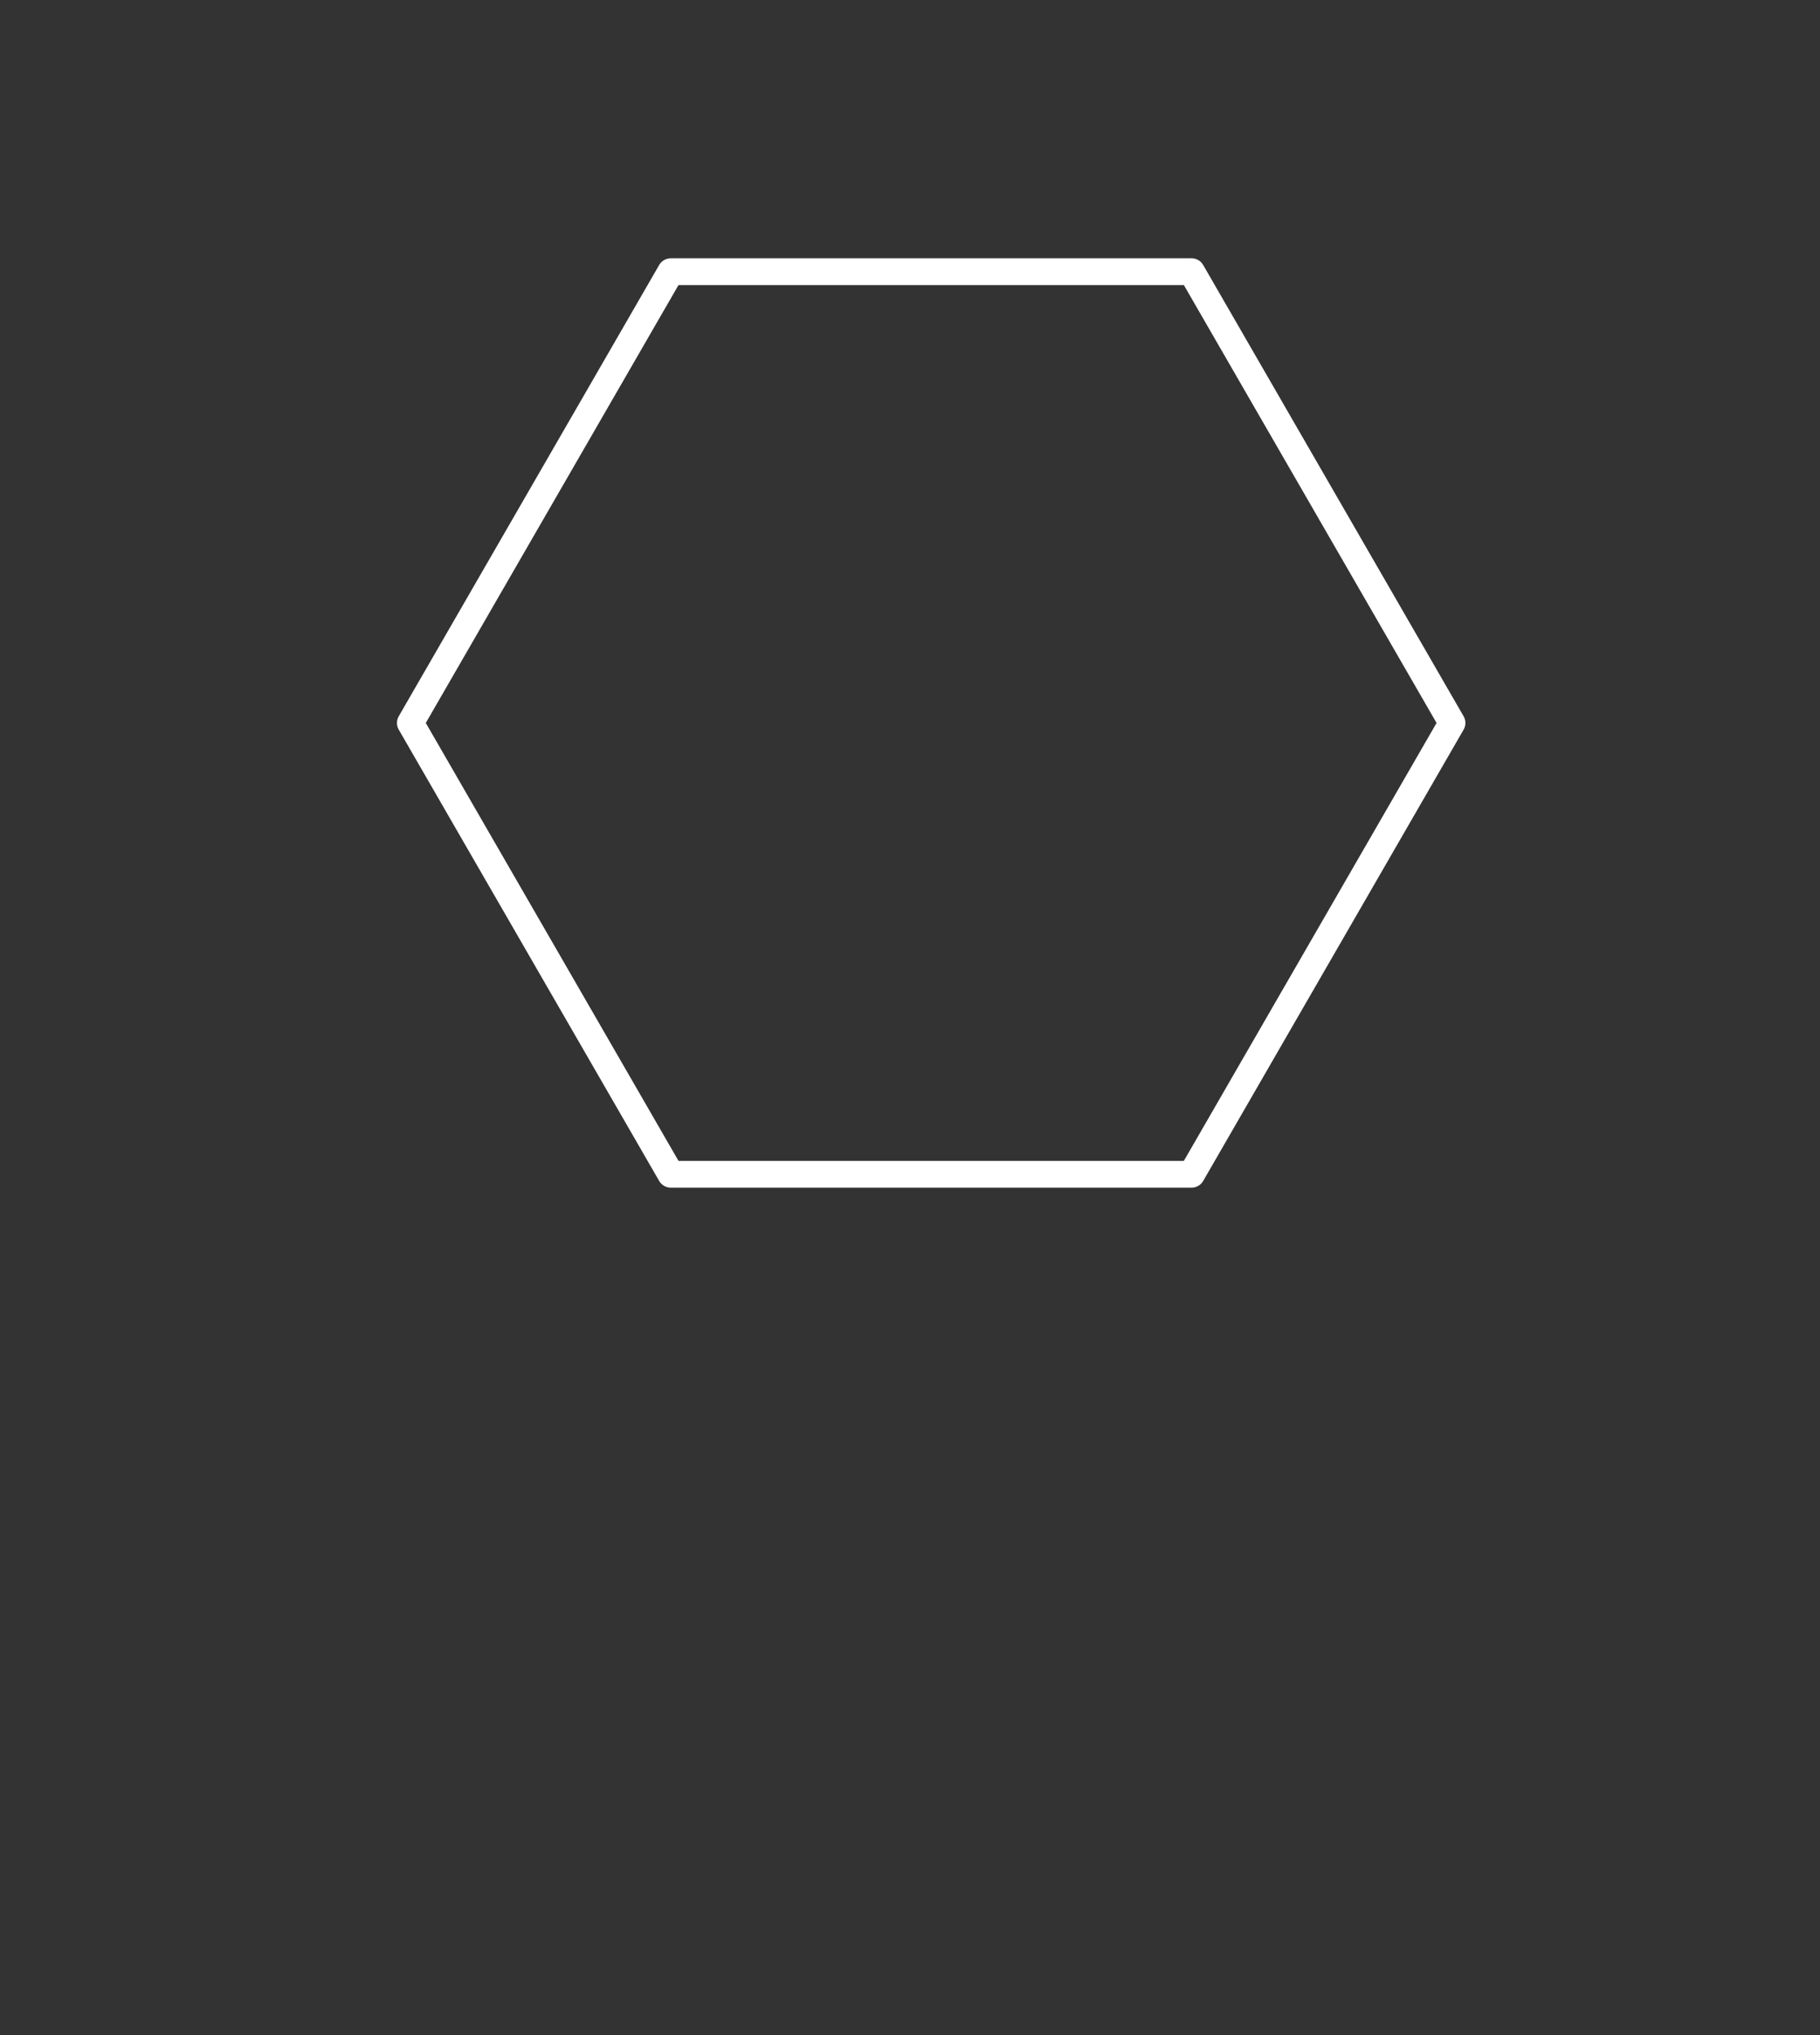 <?xml version="1.0" encoding="utf-8"?>
<!-- Generator: Adobe Illustrator 16.0.0, SVG Export Plug-In . SVG Version: 6.00 Build 0)  -->
<!DOCTYPE svg PUBLIC "-//W3C//DTD SVG 1.1//EN" "http://www.w3.org/Graphics/SVG/1.1/DTD/svg11.dtd">
<svg version="1.1" id="Layer_1" xmlns="http://www.w3.org/2000/svg" xmlns:xlink="http://www.w3.org/1999/xlink" x="0px" y="0px"
	 width="136px" height="152px" viewBox="17.5 -11.5 136 152" enable-background="new 17.5 -11.5 136 152" xml:space="preserve">
<rect x="17.5" y="-11.5" width="136" height="152" fill="#333333" stroke="none"/>
<polygon fill="none" stroke="#FFFFFF" stroke-width="2" stroke-linejoin="round" stroke-miterlimit="10" points="126.002,42.498 
	106.542,76.205 67.623,76.205 48.163,42.498 67.623,8.792 106.542,8.792 "/>
<path display="none" fill="none" stroke="#FFFFFF" stroke-width="2" stroke-miterlimit="10" d="M86.492,18.516
	c8.44-9.972,17.988-8.934,24.303-7.402c4.092,0.988,21.466,9.25,13.56,33.247c-8.529,25.854-34.492,33.553-37.912,34.463
	c-0.247,0.069-0.534,0.059-0.83-0.02c-3.746-1.018-29.363-8.806-37.803-34.453c-7.907-23.996,9.468-32.259,13.56-33.247
	c6.315-1.532,15.863-2.569,24.313,7.423C86.078,18.991,86.236,18.733,86.492,18.516z"/>
</svg>
